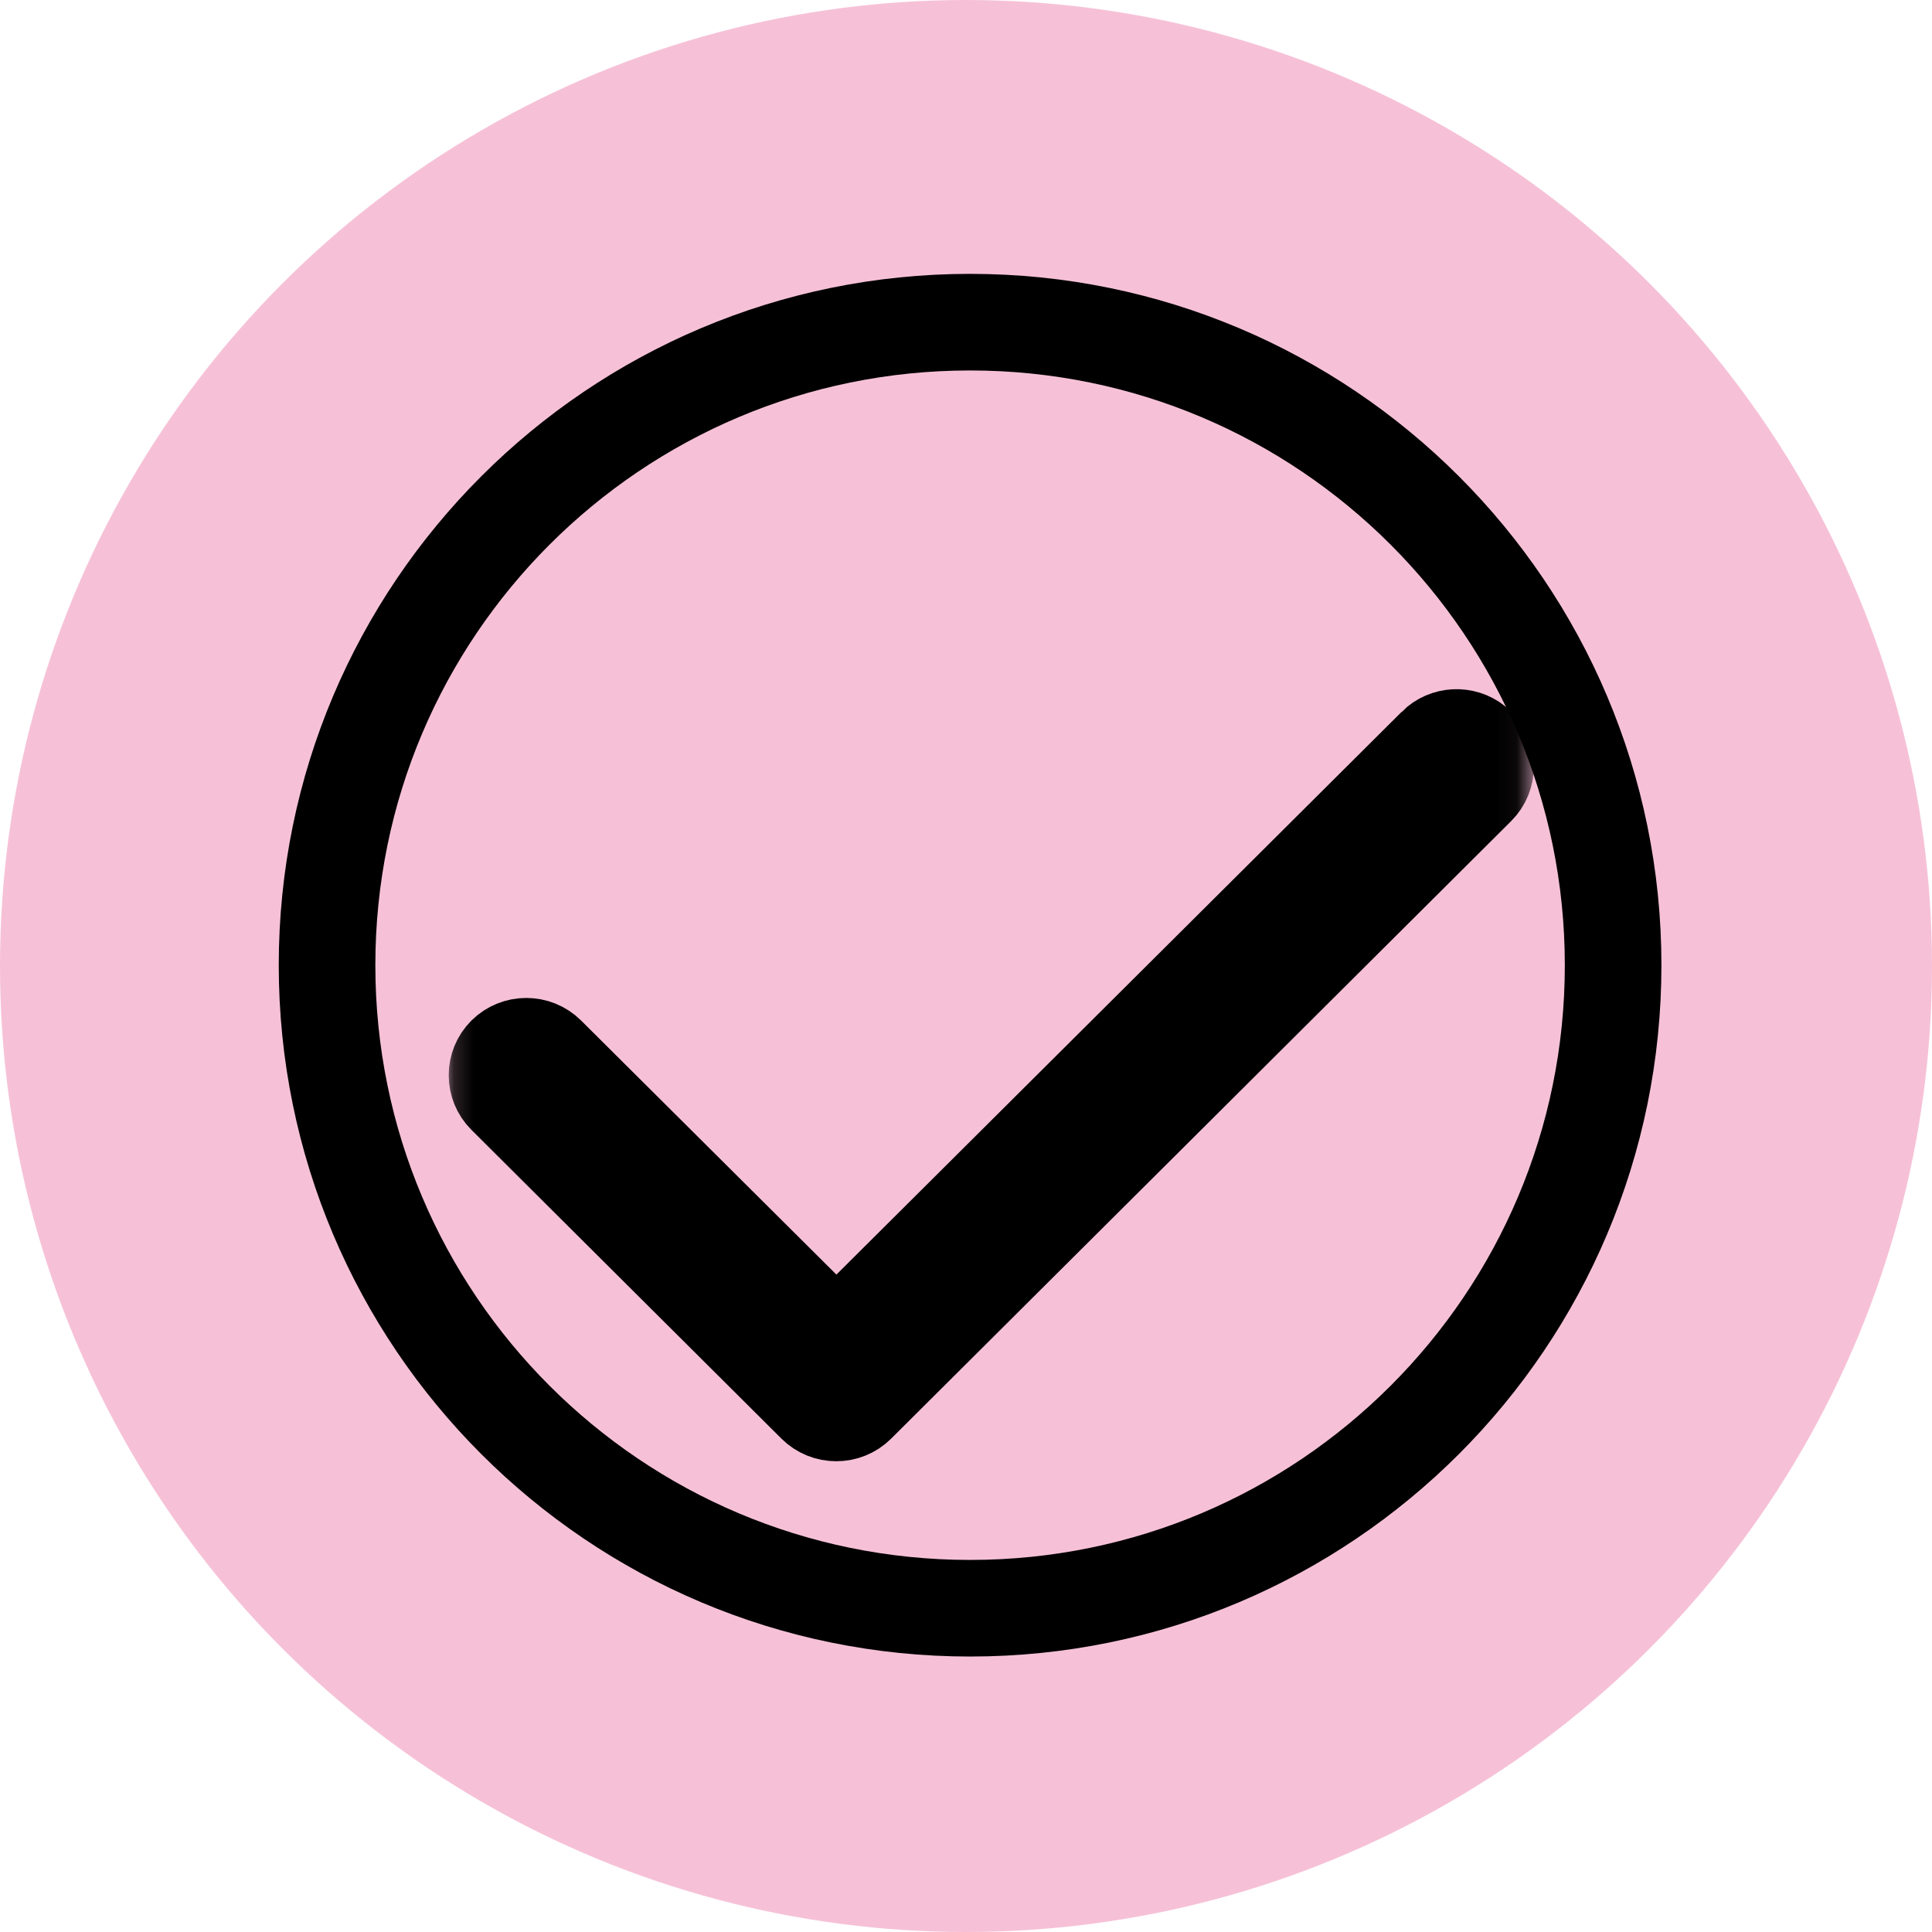 <svg width="100" height="100" viewBox="0 0 100 100" fill="none" xmlns="http://www.w3.org/2000/svg">
<circle cx="50" cy="50" r="50" fill="#ED7BAB" fill-opacity="0.47"/>
<g clip-path="url(#clip0_46_83)">
<mask id="mask0_46_83" style="mask-type:luminance" maskUnits="userSpaceOnUse" x="5" y="8" width="90" height="90">
<path d="M95 8H5V98H95V8Z" fill="white"/>
</mask>
<g mask="url(#mask0_46_83)">
<mask id="mask1_46_83" style="mask-type:luminance" maskUnits="userSpaceOnUse" x="23" y="23" width="57" height="65">
<path d="M78.897 24.182V87.112H23.734V24.182H78.897Z" fill="white" stroke="white"/>
</mask>
<g mask="url(#mask1_46_83)">
<path d="M74.316 38.613C74.868 38.064 75.747 38.027 76.343 38.503L76.454 38.614C77.04 39.198 77.04 40.144 76.454 40.727L44.362 72.692C43.771 73.281 42.802 73.281 42.211 72.692L26.165 56.71C25.579 56.126 25.579 55.179 26.165 54.595C26.756 54.007 27.724 54.007 28.315 54.595L28.316 54.596L41.529 67.745L43.293 69.5L45.057 67.744L74.316 38.614V38.613Z" fill="black" stroke="black" stroke-width="5"/>
</g>
<path d="M50.212 83.242C68.594 83.242 83.495 68.341 83.495 49.959C83.495 31.576 68.594 16.675 50.212 16.675C31.829 16.675 16.928 31.576 16.928 49.959C16.928 68.341 31.829 83.242 50.212 83.242Z" stroke="black" stroke-width="5"/>
</g>
</g>
<defs>
<clipPath id="clip0_46_83">
<rect width="90" height="90" fill="white" transform="translate(5 8)"/>
</clipPath>
</defs>
</svg>
